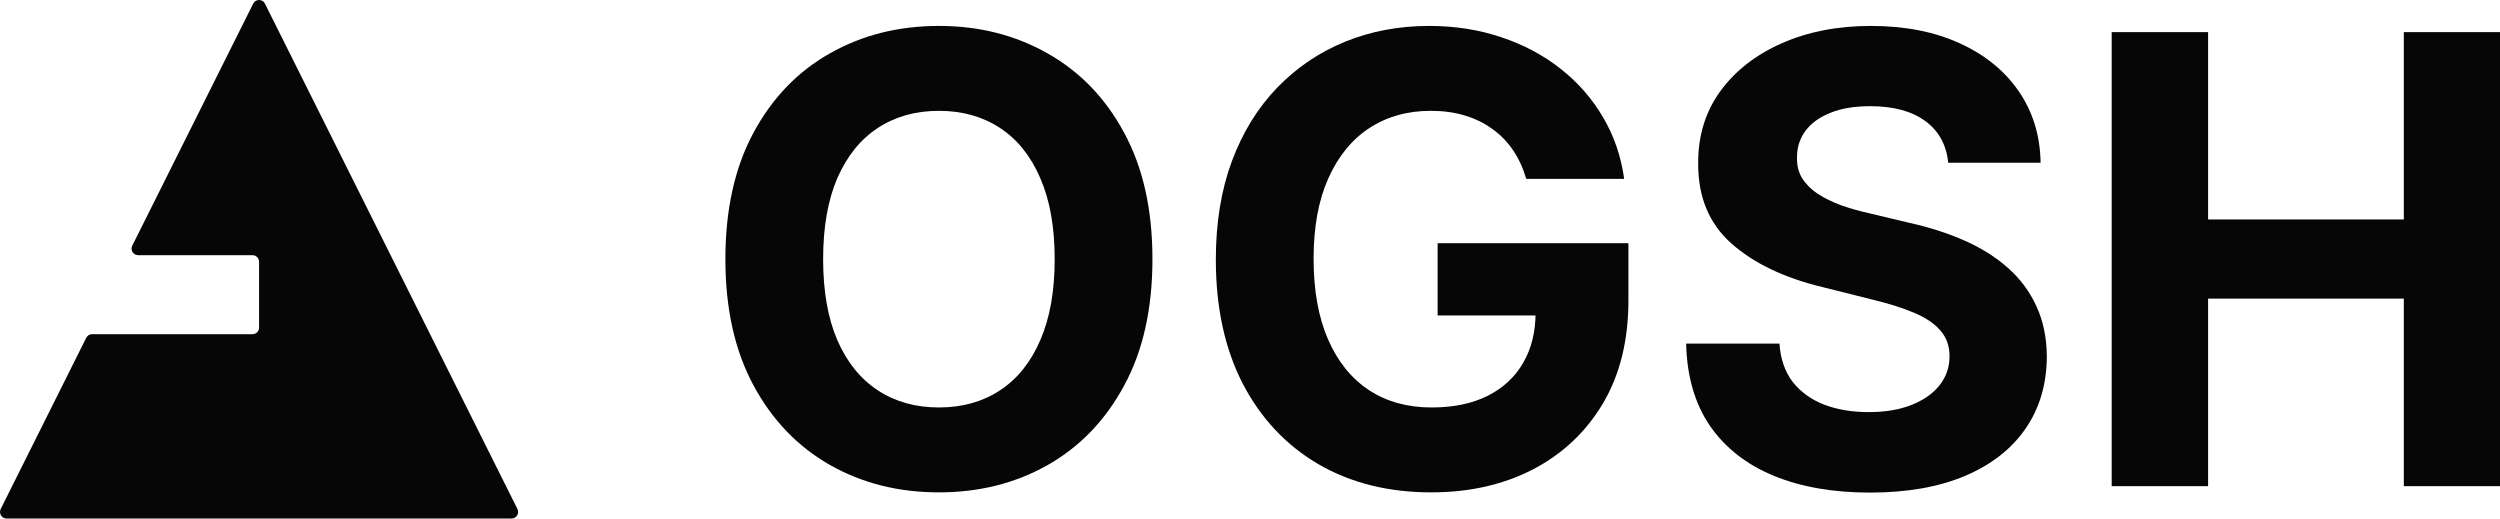 <?xml version="1.0" encoding="utf-8"?>
<svg xmlns="http://www.w3.org/2000/svg" fill="none" height="100%" overflow="visible" preserveAspectRatio="none" style="display: block;" viewBox="0 0 135 28" width="100%">
<g id="OGSH Logo">
<path d="M27.941 27.485C28.059 27.722 27.888 28 27.624 28H0.356C0.092 28 -0.08 27.722 0.038 27.485L4.656 18.243C4.716 18.122 4.839 18.046 4.974 18.046H13.634C13.831 18.046 13.99 17.887 13.99 17.691V14.136C13.99 13.94 13.831 13.78 13.634 13.78H7.46C7.196 13.78 7.024 13.502 7.142 13.266L13.672 0.197C13.803 -0.066 14.176 -0.066 14.307 0.197L27.941 27.485Z" fill="#060606"/>
<path d="M62.232 13.994C62.232 16.668 61.723 18.942 60.705 20.818C59.695 22.693 58.316 24.126 56.569 25.116C54.829 26.097 52.874 26.588 50.701 26.588C48.513 26.588 46.549 26.093 44.81 25.104C43.071 24.114 41.696 22.681 40.686 20.806C39.676 18.93 39.171 16.66 39.171 13.994C39.171 11.32 39.676 9.046 40.686 7.17C41.696 5.295 43.071 3.866 44.81 2.884C46.549 1.895 48.513 1.4 50.701 1.4C52.874 1.4 54.829 1.895 56.569 2.884C58.316 3.866 59.695 5.295 60.705 7.17C61.723 9.046 62.232 11.32 62.232 13.994ZM56.953 13.994C56.953 12.262 56.693 10.802 56.172 9.612C55.659 8.423 54.934 7.521 53.996 6.907C53.058 6.292 51.96 5.985 50.701 5.985C49.443 5.985 48.345 6.292 47.407 6.907C46.469 7.521 45.74 8.423 45.219 9.612C44.706 10.802 44.449 12.262 44.449 13.994C44.449 15.726 44.706 17.186 45.219 18.376C45.74 19.565 46.469 20.467 47.407 21.081C48.345 21.696 49.443 22.003 50.701 22.003C51.96 22.003 53.058 21.696 53.996 21.081C54.934 20.467 55.659 19.565 56.172 18.376C56.693 17.186 56.953 15.726 56.953 13.994Z" fill="#060606"/>
<path d="M82.416 9.66C82.248 9.078 82.011 8.563 81.707 8.116C81.402 7.661 81.029 7.278 80.588 6.967C80.156 6.648 79.659 6.404 79.097 6.236C78.544 6.069 77.931 5.985 77.258 5.985C75.999 5.985 74.893 6.296 73.939 6.919C72.994 7.541 72.256 8.447 71.727 9.636C71.198 10.818 70.934 12.262 70.934 13.97C70.934 15.678 71.194 17.131 71.715 18.328C72.236 19.525 72.974 20.439 73.927 21.069C74.881 21.692 76.007 22.003 77.306 22.003C78.484 22.003 79.49 21.795 80.324 21.38C81.165 20.957 81.807 20.363 82.248 19.597C82.697 18.831 82.921 17.925 82.921 16.879L83.979 17.035H77.631V13.132H87.935V16.221C87.935 18.376 87.478 20.227 86.564 21.776C85.65 23.316 84.392 24.505 82.789 25.343C81.186 26.173 79.35 26.588 77.282 26.588C74.974 26.588 72.945 26.081 71.198 25.068C69.451 24.046 68.088 22.598 67.11 20.722C66.14 18.838 65.655 16.604 65.655 14.018C65.655 12.031 65.944 10.259 66.521 8.703C67.106 7.138 67.924 5.813 68.974 4.728C70.024 3.643 71.246 2.817 72.641 2.25C74.036 1.683 75.547 1.4 77.174 1.4C78.569 1.4 79.867 1.604 81.069 2.011C82.272 2.41 83.338 2.976 84.267 3.711C85.205 4.445 85.971 5.319 86.564 6.332C87.157 7.338 87.538 8.447 87.706 9.66H82.416Z" fill="#060606"/>
<path d="M105.203 8.786C105.107 7.821 104.694 7.071 103.965 6.536C103.235 6.001 102.245 5.734 100.995 5.734C100.145 5.734 99.428 5.853 98.843 6.093C98.258 6.324 97.809 6.648 97.496 7.063C97.192 7.478 97.039 7.948 97.039 8.475C97.023 8.914 97.115 9.297 97.316 9.624C97.524 9.952 97.809 10.235 98.169 10.474C98.53 10.706 98.947 10.909 99.42 11.085C99.893 11.252 100.398 11.396 100.935 11.516L103.147 12.043C104.221 12.282 105.207 12.601 106.105 13C107.003 13.399 107.78 13.89 108.437 14.473C109.095 15.056 109.604 15.742 109.964 16.532C110.333 17.322 110.521 18.228 110.529 19.25C110.521 20.75 110.137 22.051 109.375 23.152C108.622 24.246 107.532 25.096 106.105 25.702C104.686 26.301 102.975 26.6 100.971 26.6C98.983 26.6 97.252 26.297 95.777 25.69C94.31 25.084 93.164 24.186 92.338 22.997C91.521 21.799 91.092 20.319 91.052 18.555H96.09C96.146 19.377 96.382 20.064 96.799 20.614C97.224 21.157 97.789 21.568 98.494 21.847C99.207 22.119 100.013 22.254 100.911 22.254C101.793 22.254 102.558 22.127 103.207 21.871C103.865 21.616 104.374 21.261 104.734 20.806C105.095 20.351 105.275 19.828 105.275 19.238C105.275 18.687 105.111 18.224 104.782 17.849C104.462 17.474 103.989 17.154 103.364 16.891C102.746 16.628 101.989 16.388 101.091 16.173L98.41 15.502C96.334 15 94.695 14.213 93.492 13.144C92.29 12.075 91.693 10.634 91.701 8.822C91.693 7.338 92.09 6.041 92.891 4.932C93.701 3.822 94.811 2.956 96.222 2.334C97.632 1.711 99.236 1.4 101.031 1.4C102.859 1.4 104.454 1.711 105.816 2.334C107.187 2.956 108.253 3.822 109.015 4.932C109.776 6.041 110.169 7.326 110.193 8.786H105.203Z" fill="#060606"/>
<path d="M114.031 26.253V1.735H119.237V11.851H129.806V1.735H135V26.253H129.806V16.125H119.237V26.253H114.031Z" fill="#060606"/>
</g>
</svg>